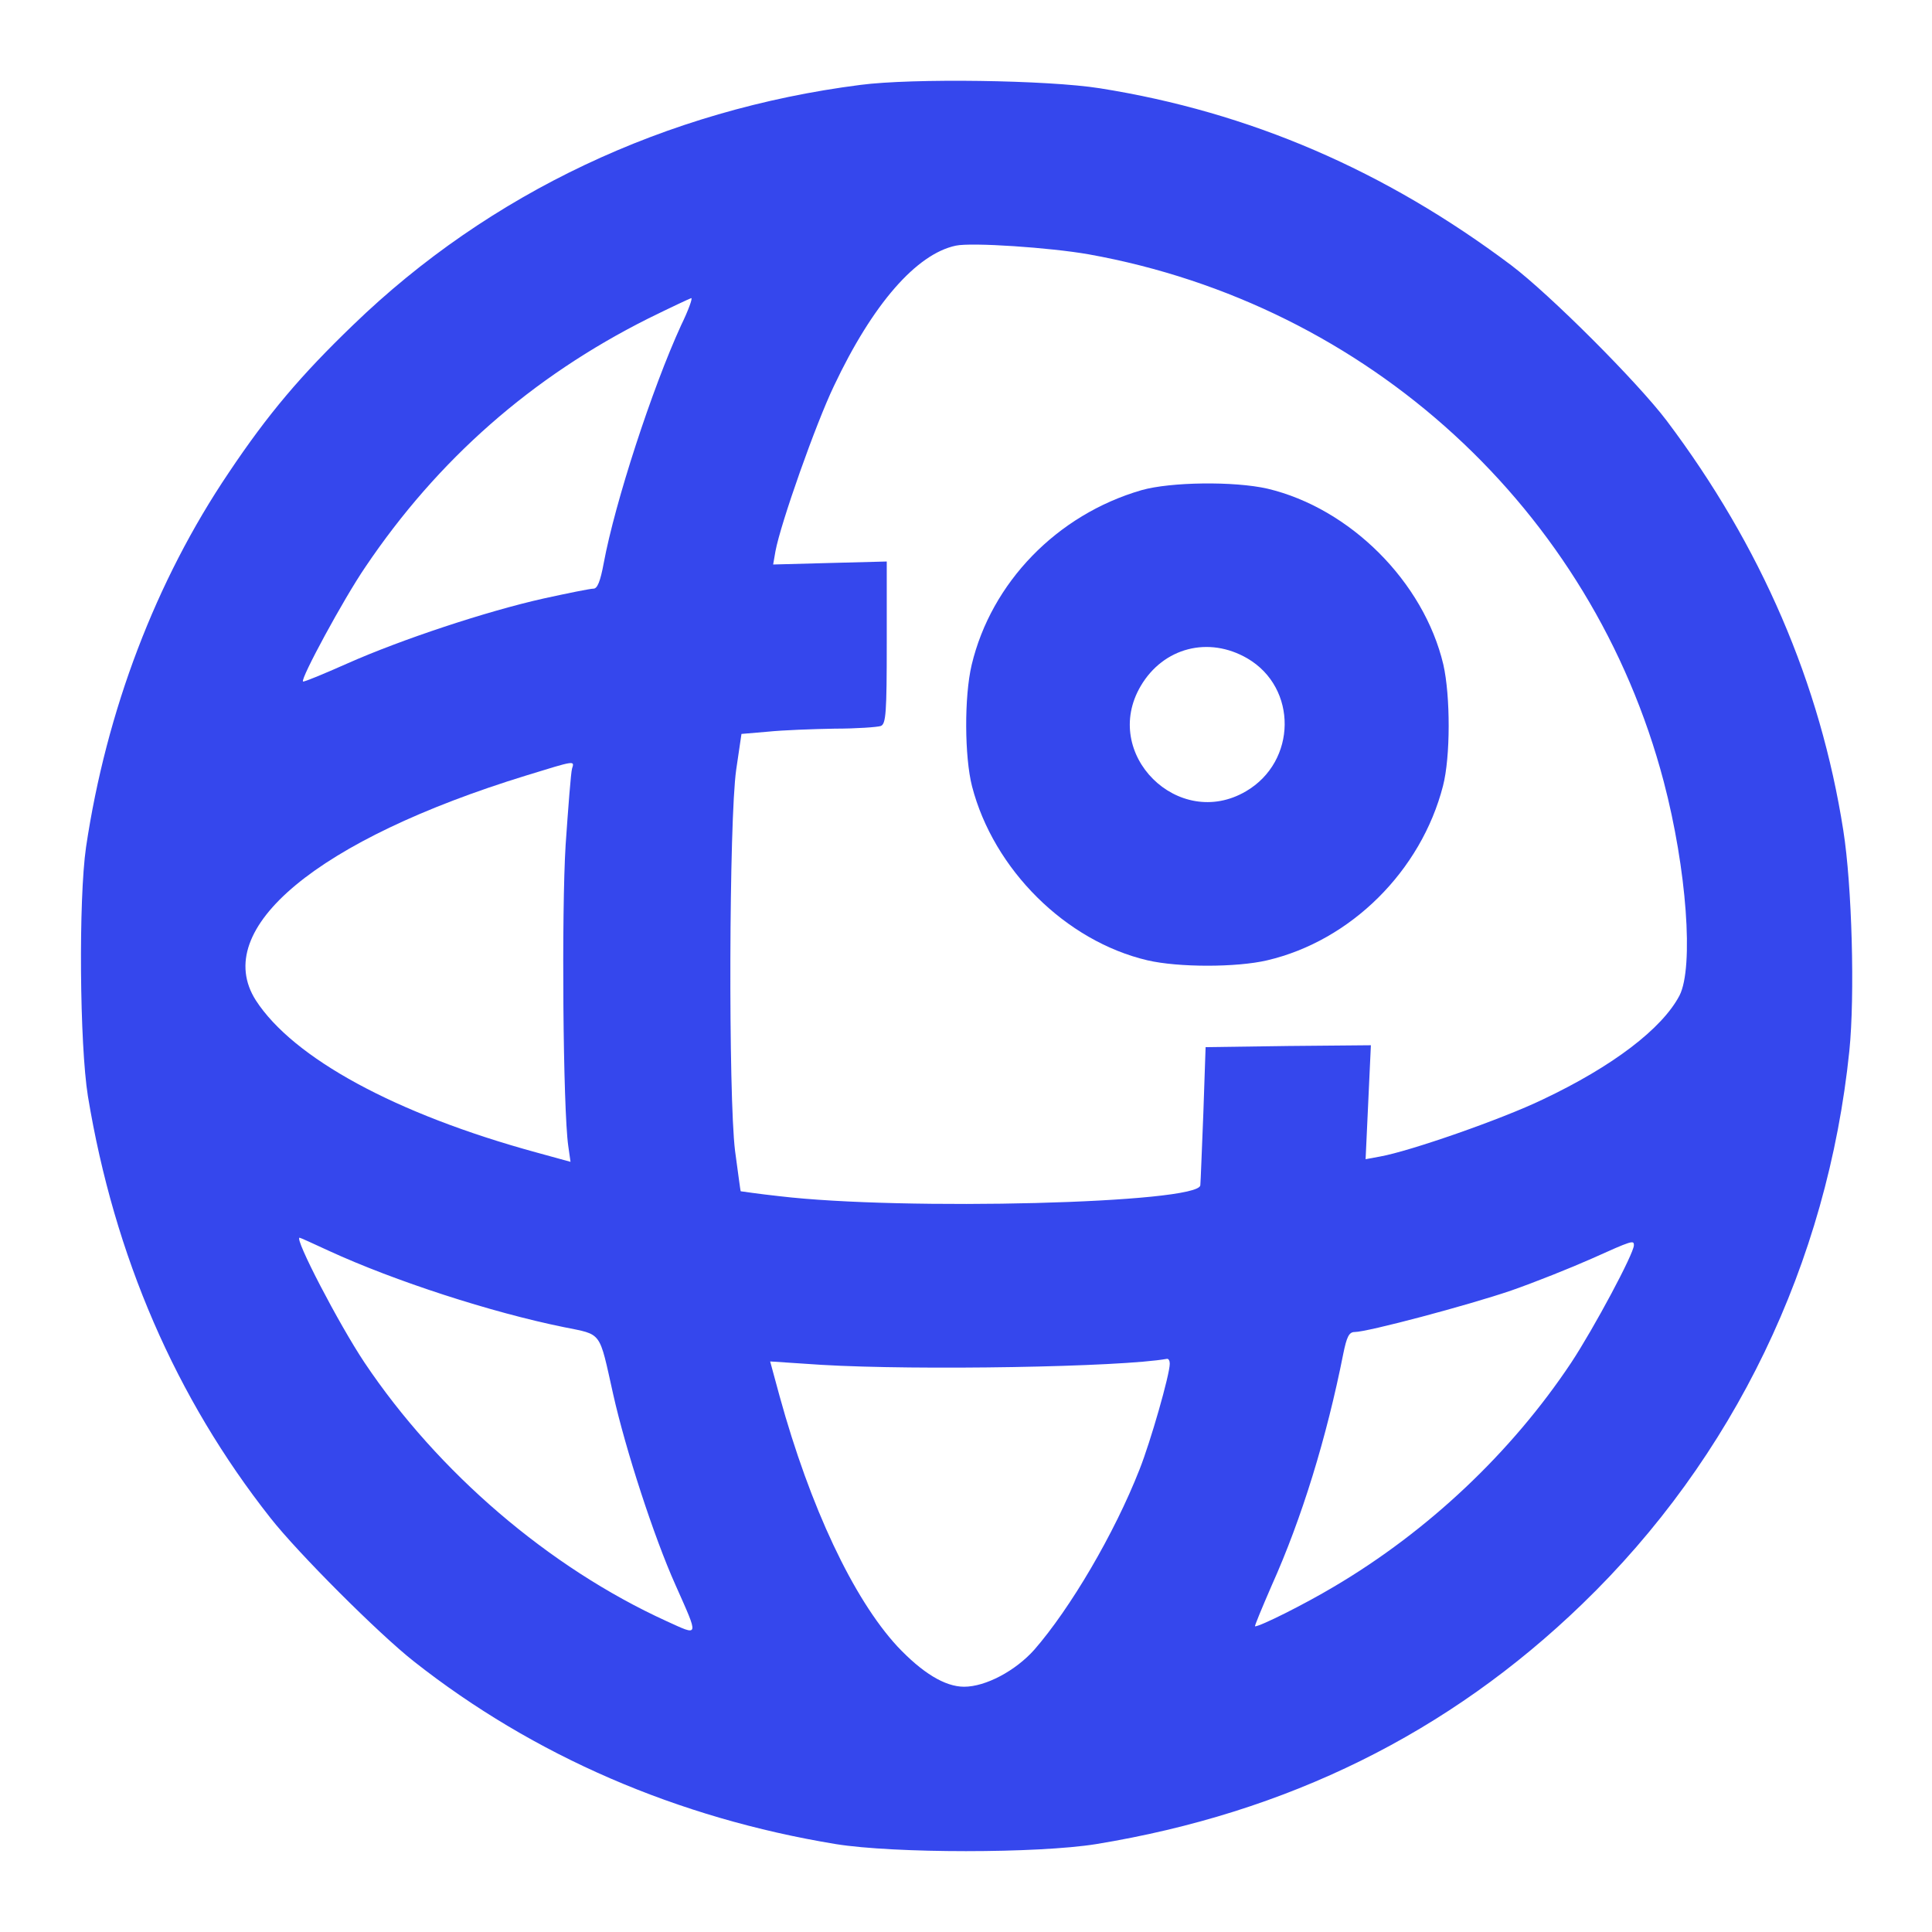 <?xml version="1.0" encoding="UTF-8"?> <svg xmlns="http://www.w3.org/2000/svg" width="60" height="60" viewBox="0 0 60 60" fill="none"><path d="M26.718 2.637C20.683 3.41 15.199 6 10.969 10.09C9.351 11.648 8.332 12.844 7.101 14.684C4.84 18.035 3.304 22.066 2.672 26.309C2.437 27.938 2.472 32.438 2.73 34.043C3.55 39.012 5.461 43.418 8.402 47.145C9.258 48.234 11.765 50.742 12.855 51.598C16.57 54.527 21.035 56.461 25.957 57.27C27.773 57.562 32.226 57.562 34.043 57.27C39.984 56.297 44.988 53.824 49.136 49.816C53.847 45.27 56.754 39.234 57.433 32.637C57.609 30.914 57.515 27.492 57.246 25.793C56.531 21.223 54.691 16.957 51.761 13.066C50.847 11.859 48.14 9.152 46.933 8.238C43.019 5.297 38.812 3.48 34.16 2.742C32.543 2.484 28.324 2.426 26.718 2.637ZM33.808 7.898C42.492 9.457 49.441 15.82 51.668 24.27C52.383 26.988 52.605 30.035 52.16 30.914C51.621 31.945 50.086 33.117 47.906 34.148C46.64 34.758 43.781 35.754 42.855 35.918L42.41 36L42.492 34.23L42.574 32.461L40.008 32.484L37.441 32.52L37.371 34.57C37.324 35.695 37.289 36.703 37.277 36.809C37.242 37.371 28.043 37.605 24.199 37.148C23.554 37.078 23.015 36.996 23.004 36.996C22.992 36.984 22.922 36.422 22.828 35.742C22.617 34.031 22.64 25.465 22.863 23.906L23.027 22.793L23.847 22.723C24.304 22.676 25.23 22.641 25.922 22.629C26.601 22.629 27.246 22.582 27.351 22.547C27.515 22.488 27.539 22.148 27.539 19.957V17.438L25.769 17.484L24.011 17.531L24.082 17.121C24.246 16.242 25.336 13.16 25.898 11.988C27.105 9.434 28.465 7.887 29.683 7.629C30.175 7.523 32.613 7.688 33.808 7.898ZM21.152 10.102C20.25 12.07 19.101 15.598 18.75 17.484C18.644 18.059 18.55 18.281 18.433 18.281C18.328 18.281 17.636 18.422 16.886 18.586C15.105 18.984 12.457 19.863 10.793 20.602C10.054 20.93 9.433 21.188 9.41 21.164C9.328 21.082 10.664 18.609 11.344 17.613C13.594 14.273 16.511 11.707 20.133 9.891C20.824 9.551 21.422 9.27 21.468 9.258C21.515 9.258 21.375 9.645 21.152 10.102ZM17.765 23.871C17.73 23.988 17.648 25.055 17.566 26.238C17.437 28.324 17.484 34.441 17.648 35.59L17.718 36.082L16.652 35.789C12.281 34.594 9.105 32.859 7.945 31.066C6.527 28.84 9.867 26.074 16.347 24.082C17.871 23.613 17.847 23.613 17.765 23.871ZM10.219 38.848C12.258 39.785 15.258 40.758 17.508 41.215C18.715 41.461 18.597 41.309 19.043 43.301C19.429 45.023 20.308 47.73 20.976 49.219C21.715 50.883 21.726 50.812 20.695 50.344C17.05 48.68 13.605 45.727 11.32 42.316C10.523 41.121 9.129 38.438 9.304 38.438C9.328 38.438 9.738 38.625 10.219 38.848ZM50.742 38.672C50.742 38.93 49.5 41.25 48.797 42.316C46.933 45.117 44.343 47.555 41.425 49.277C40.5 49.828 39.14 50.508 38.976 50.508C38.953 50.508 39.187 49.945 39.492 49.242C40.429 47.156 41.203 44.637 41.718 42.035C41.824 41.52 41.894 41.367 42.07 41.367C42.468 41.367 45.597 40.535 46.933 40.078C47.672 39.82 48.785 39.375 49.418 39.094C50.695 38.52 50.742 38.508 50.742 38.672ZM36.328 42.352C36.328 42.691 35.73 44.777 35.39 45.633C34.605 47.637 33.234 49.957 32.121 51.234C31.535 51.891 30.609 52.383 29.941 52.383C29.343 52.383 28.64 51.949 27.867 51.129C26.496 49.641 25.16 46.805 24.211 43.359L23.918 42.281L25.523 42.387C28.488 42.562 34.816 42.457 36.246 42.199C36.293 42.199 36.328 42.258 36.328 42.352Z" fill="#3547ED"></path><path d="M35.449 15.223C32.824 15.984 30.785 18.094 30.176 20.648C29.942 21.633 29.953 23.508 30.188 24.422C30.856 27 33.094 29.227 35.637 29.824C36.598 30.047 38.403 30.047 39.352 29.824C41.953 29.215 44.133 27.047 44.813 24.41C45.047 23.508 45.047 21.621 44.824 20.637C44.215 18.07 41.93 15.785 39.363 15.176C38.332 14.941 36.352 14.965 35.449 15.223ZM38.742 20.449C40.301 21.363 40.278 23.648 38.695 24.574C36.598 25.805 34.184 23.414 35.426 21.305C36.129 20.109 37.535 19.746 38.742 20.449Z" fill="#3547ED"></path></svg> 